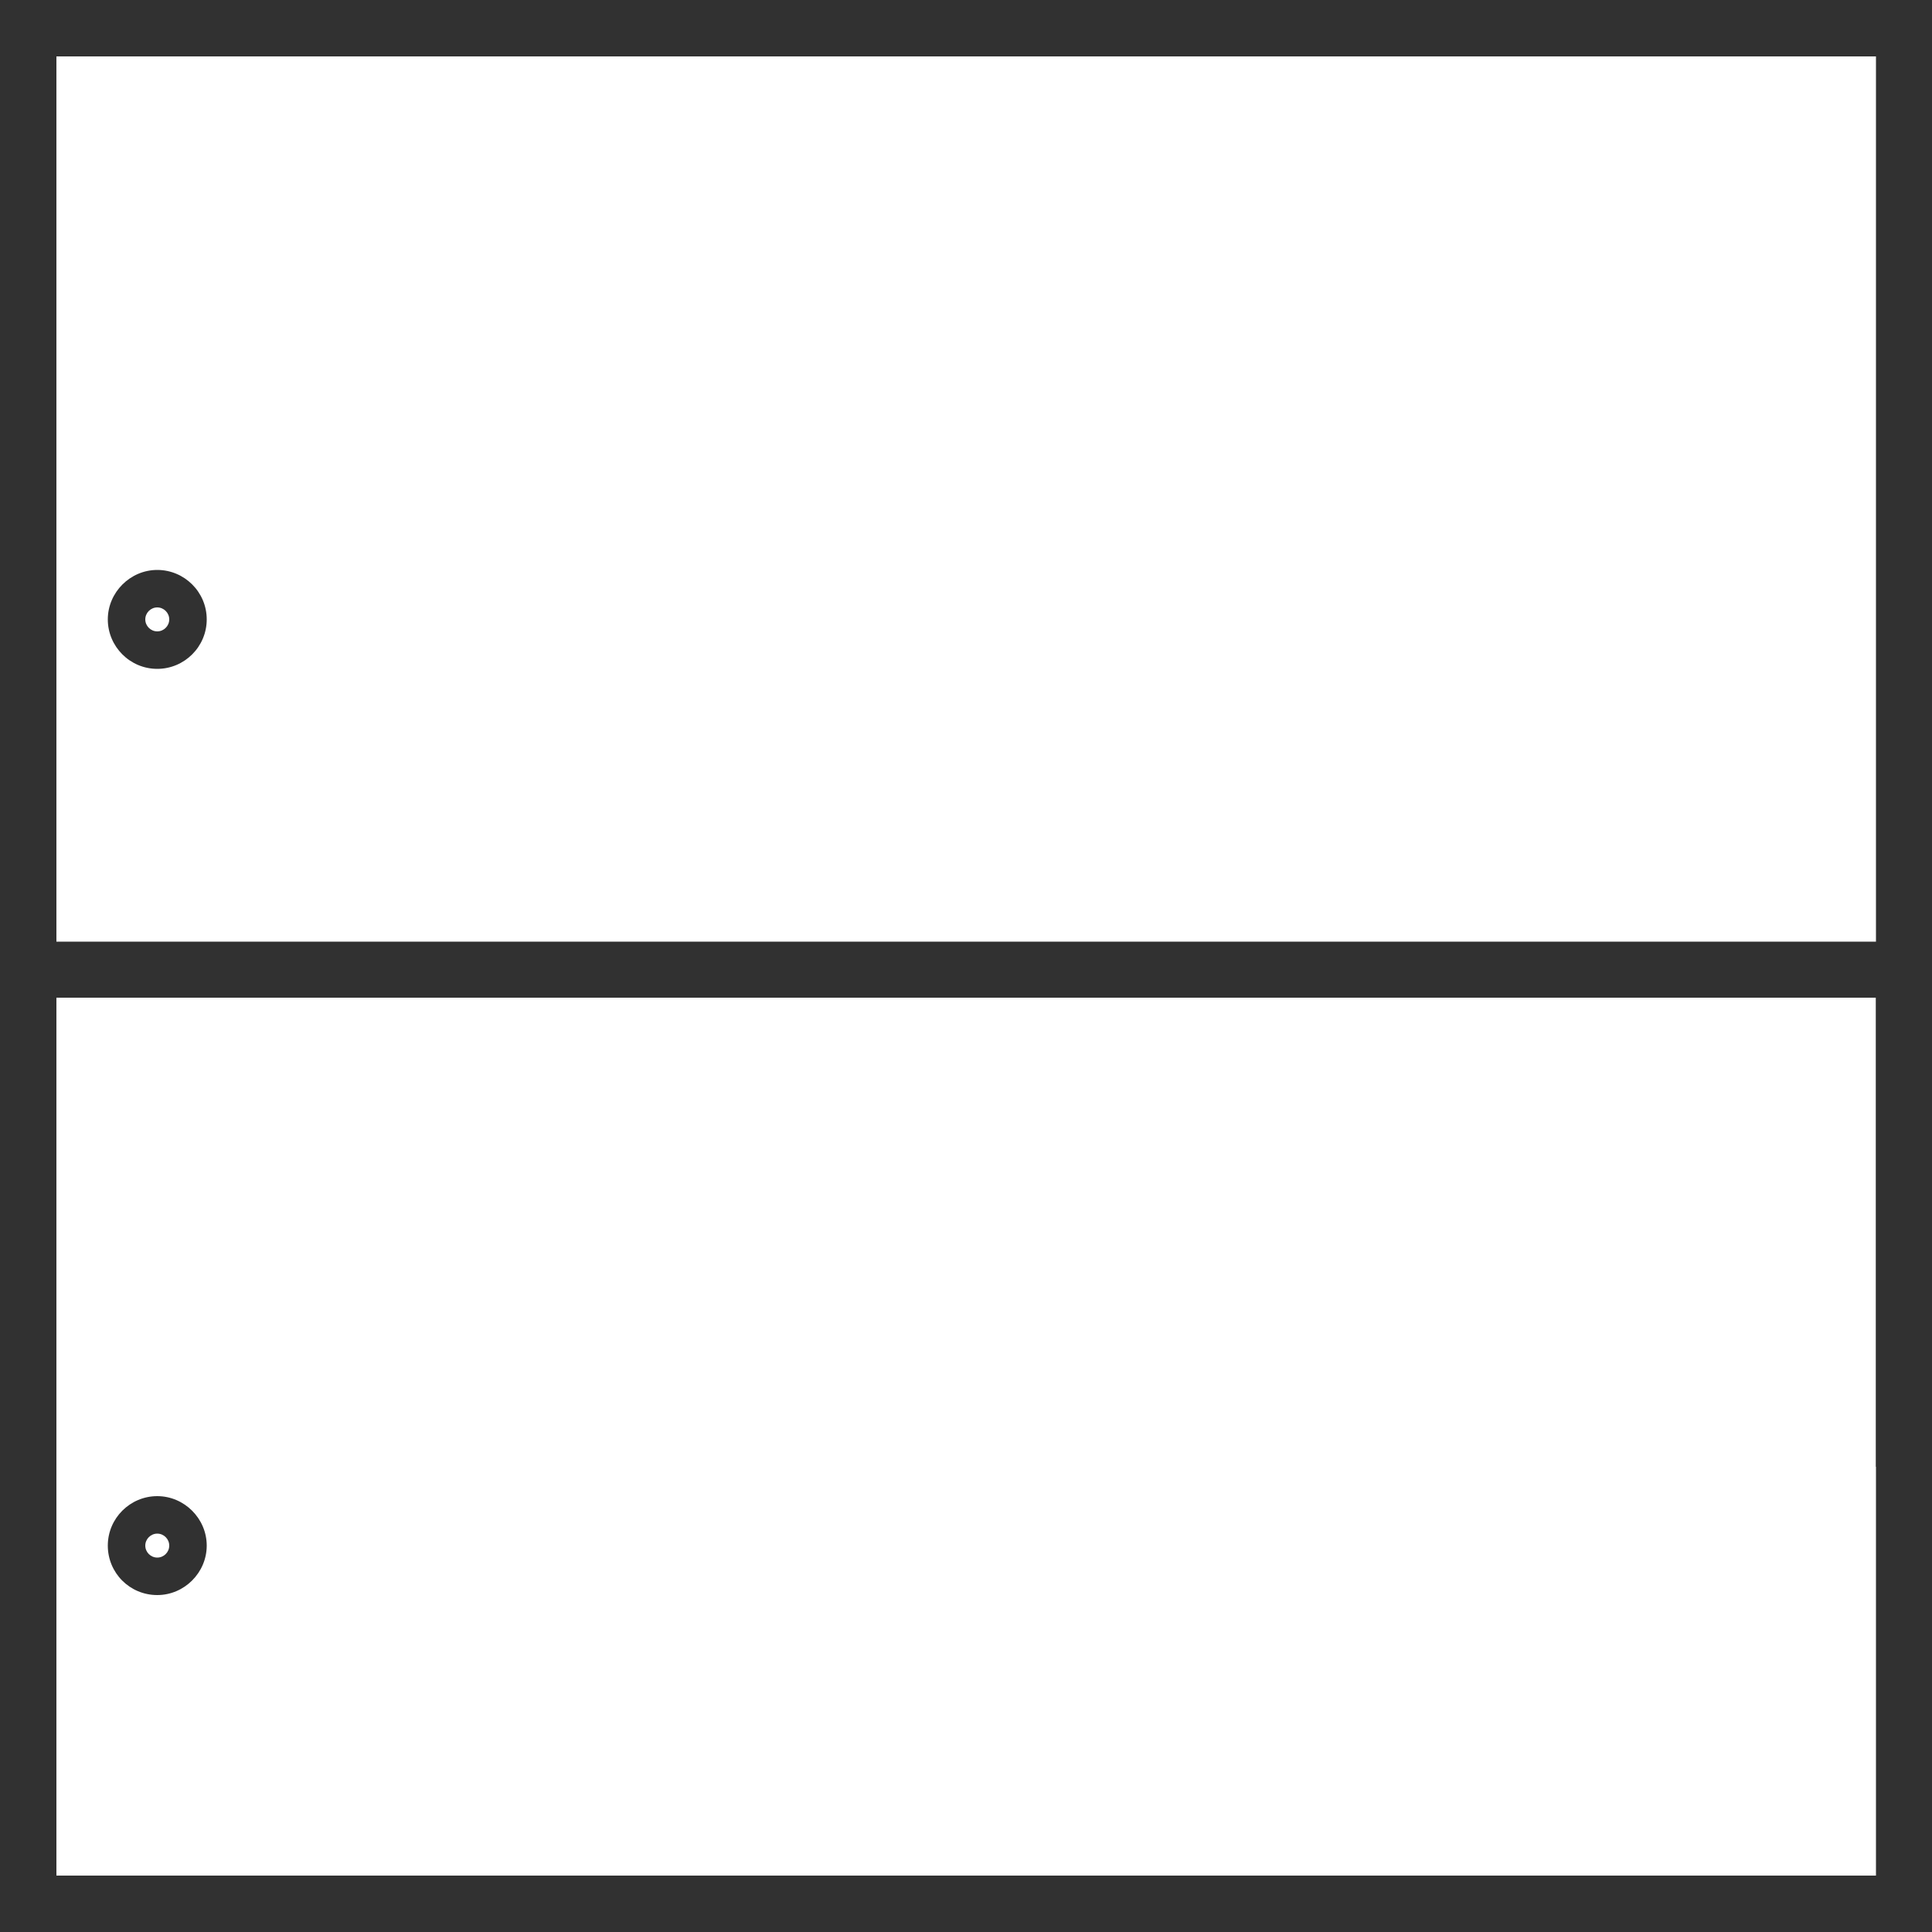 <?xml version="1.0" encoding="UTF-8"?><svg id="Layer_1" xmlns="http://www.w3.org/2000/svg" viewBox="0 0 50 50"><defs><style>.cls-1{fill:#313131;stroke-width:0px;}</style></defs><path class="cls-1" d="m50,50H0V0h50v50Zm-48.54-1.46h47.09V1.46H1.46v47.09h0Z"/><path class="cls-1" d="m0,24.37v13.59h1.46v-12.14h47.09v12.14h1.45v-13.59H0Z"/><path class="cls-1" d="m4.07,17.31c-.71,0-1.28-.58-1.28-1.28s.58-1.28,1.28-1.28,1.28.57,1.28,1.28-.58,1.28-1.28,1.28Zm0-1.59c-.17,0-.31.14-.31.31s.14.31.31.31.31-.14.31-.31-.14-.31-.31-.31Z"/><path class="cls-1" d="m4.07,41.28c-.71,0-1.28-.57-1.28-1.28s.58-1.28,1.28-1.28,1.28.58,1.28,1.28-.58,1.28-1.28,1.28Zm0-1.59c-.17,0-.31.14-.31.31s.14.31.31.31.31-.14.31-.31-.14-.31-.31-.31Z"/></svg>